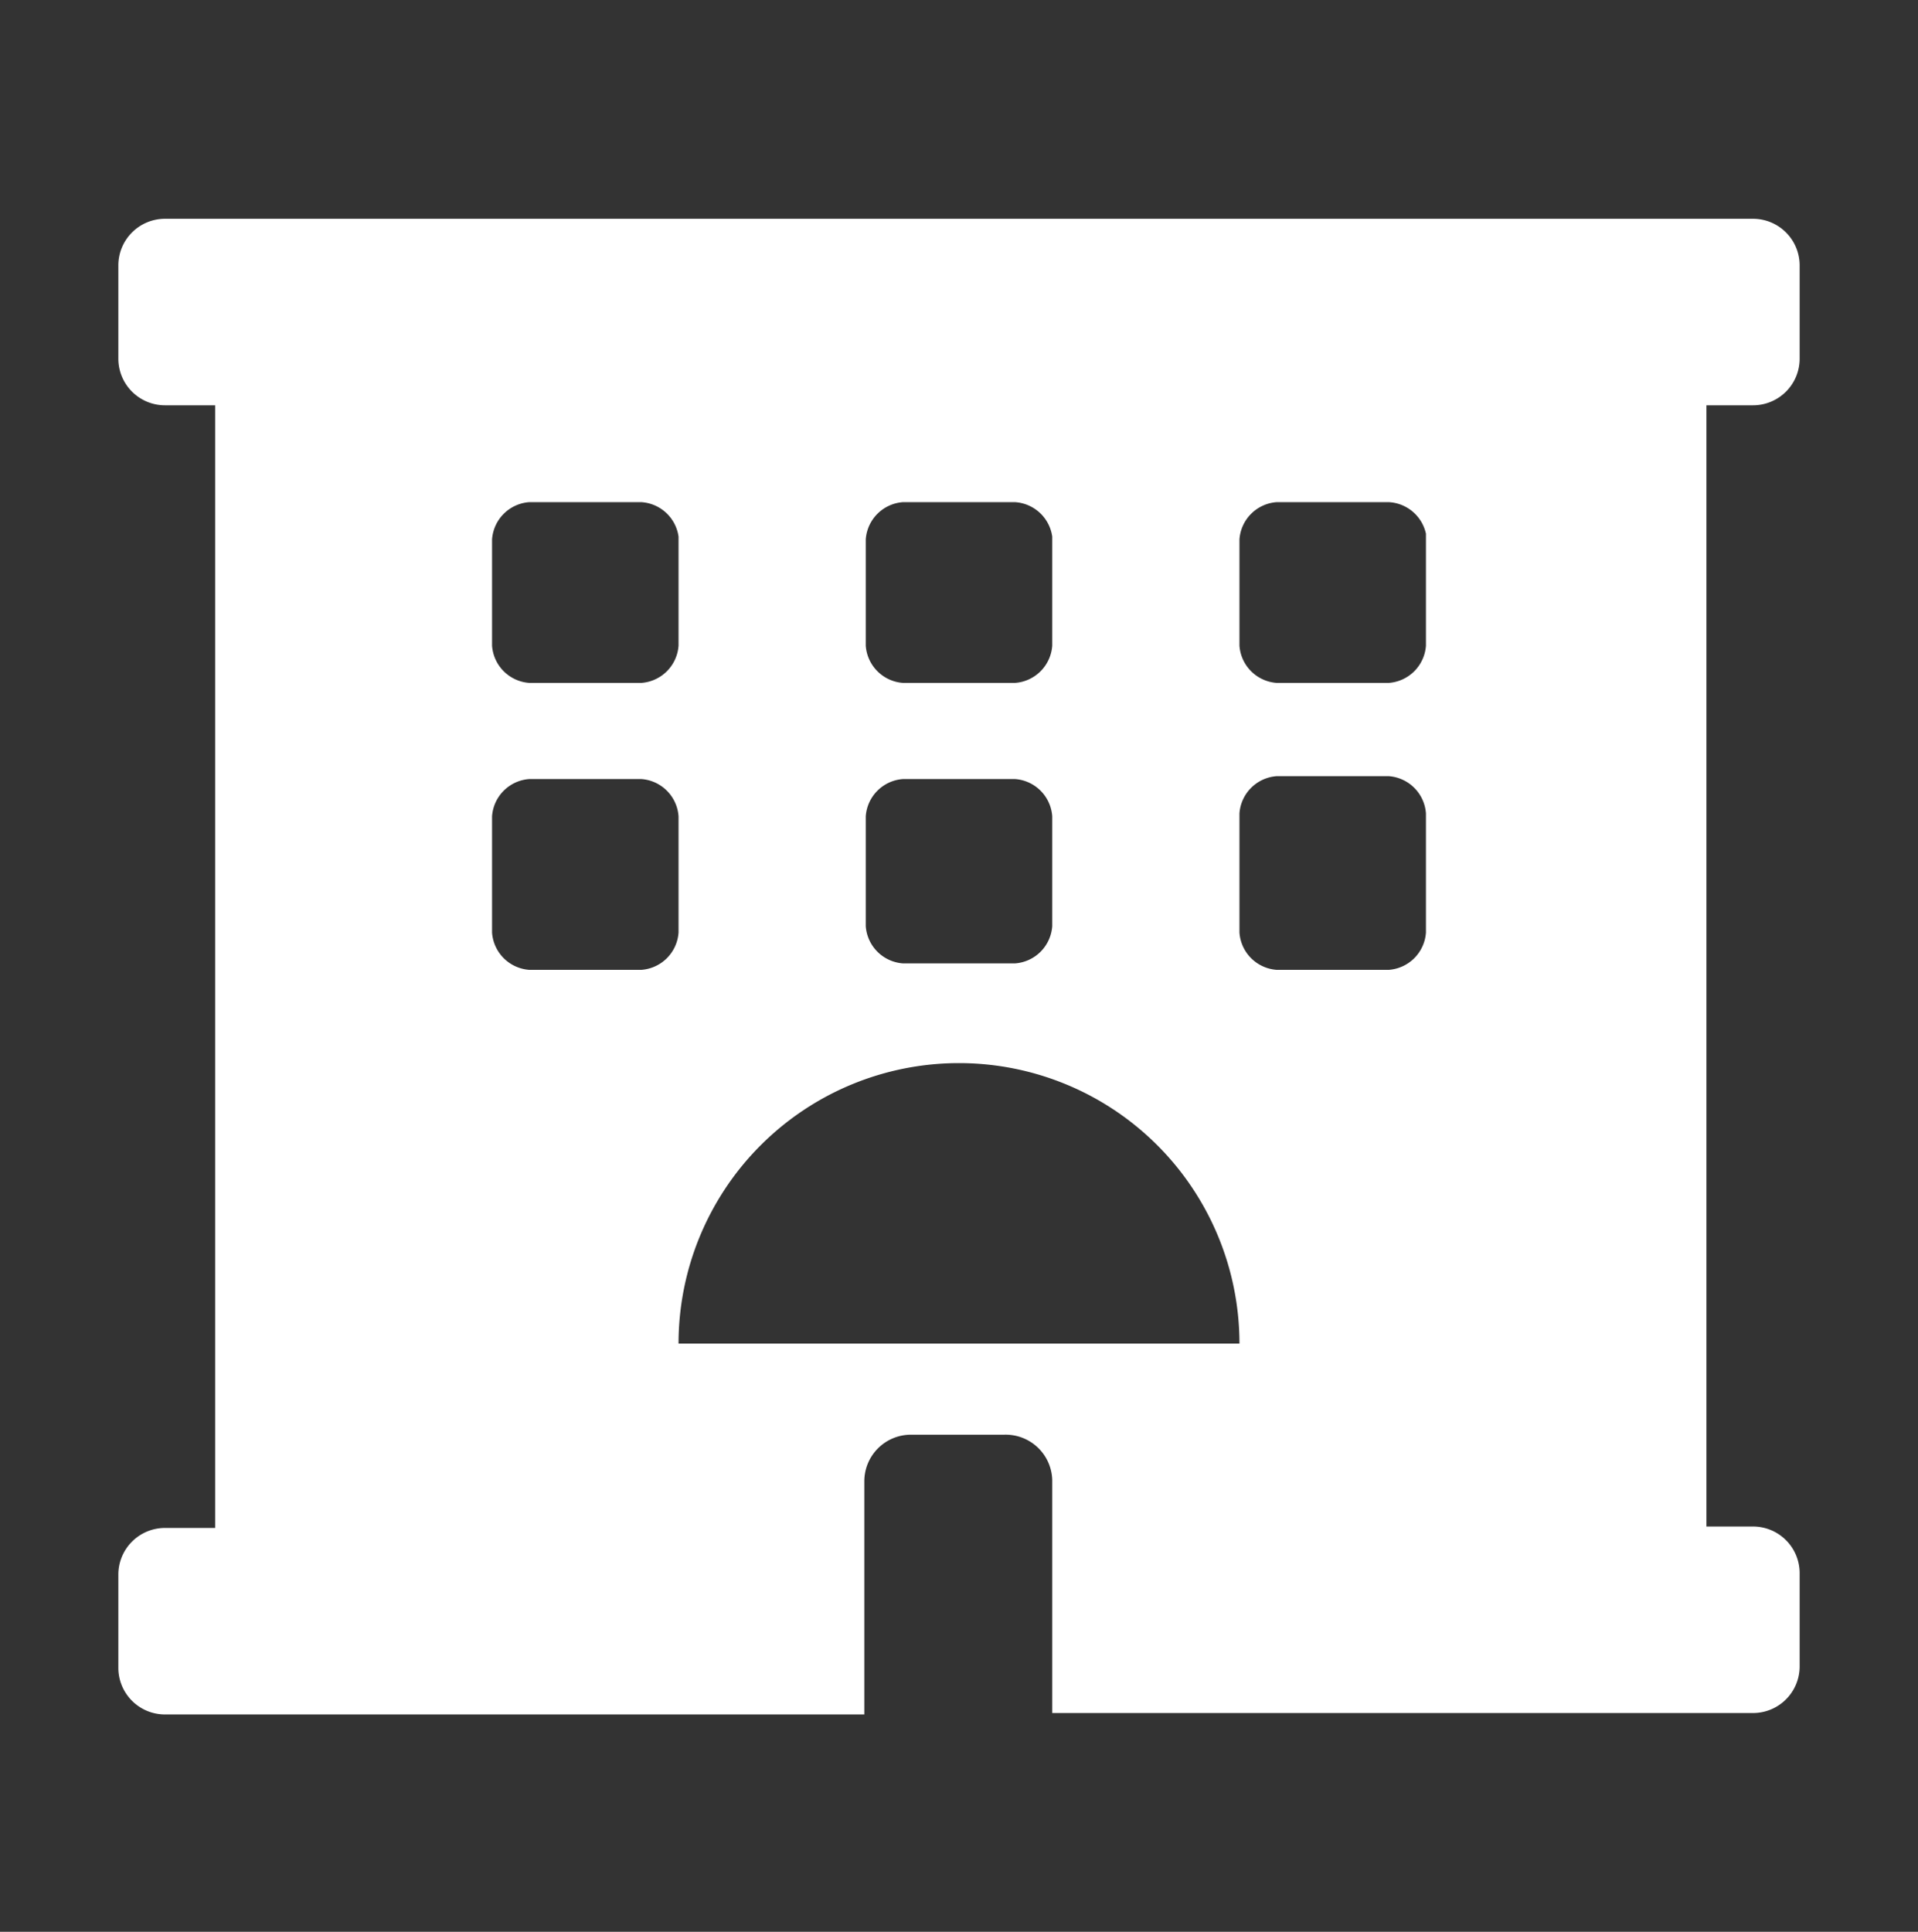 <svg id="Camada_1" data-name="Camada 1" xmlns="http://www.w3.org/2000/svg" viewBox="0 0 26.74 26.93"><rect x="0" y="0" width="26.74" height="26.93" fill="#333333" stroke="none"/><defs><style>.cls-1{fill:#fff;}</style></defs><path class="cls-1" d="M23.79,5.65V21.28h.65a.65.65,0,0,1,.65.65v1.3a.65.65,0,0,1-.65.65H14.67V20.63A.65.65,0,0,0,14,20h-1.3a.65.65,0,0,0-.65.65v3.25H2.3a.65.65,0,0,1-.65-.65v-1.3a.65.65,0,0,1,.65-.65H3V5.65H2.3A.65.65,0,0,1,1.65,5V3.7a.65.65,0,0,1,.65-.65H24.44a.65.65,0,0,1,.65.65V5a.65.65,0,0,1-.65.65ZM6.86,9a.56.56,0,0,0,.52.52H8.94A.56.56,0,0,0,9.46,9V7.48A.56.56,0,0,0,8.94,7H7.38a.56.56,0,0,0-.52.52ZM9.46,13V11.38a.56.56,0,0,0-.52-.52H7.38a.56.56,0,0,0-.52.52V13a.56.56,0,0,0,.52.52H8.94A.56.56,0,0,0,9.46,13Zm7.82,5.73a3.91,3.91,0,0,0-7.82,0ZM12.07,9a.56.56,0,0,0,.52.52h1.56A.56.56,0,0,0,14.67,9V7.48A.56.56,0,0,0,14.15,7H12.59a.56.56,0,0,0-.52.52Zm0,3.91a.56.56,0,0,0,.52.52h1.56a.56.56,0,0,0,.52-.52V11.38a.56.56,0,0,0-.52-.52H12.59a.56.56,0,0,0-.52.52Zm7.81-5.47A.56.56,0,0,0,19.36,7H17.8a.56.56,0,0,0-.52.52V9a.56.56,0,0,0,.52.52h1.56A.56.56,0,0,0,19.88,9Zm0,3.9a.56.56,0,0,0-.52-.52H17.8a.56.56,0,0,0-.52.52V13a.56.56,0,0,0,.52.52h1.56a.56.56,0,0,0,.52-.52Z"/></svg>